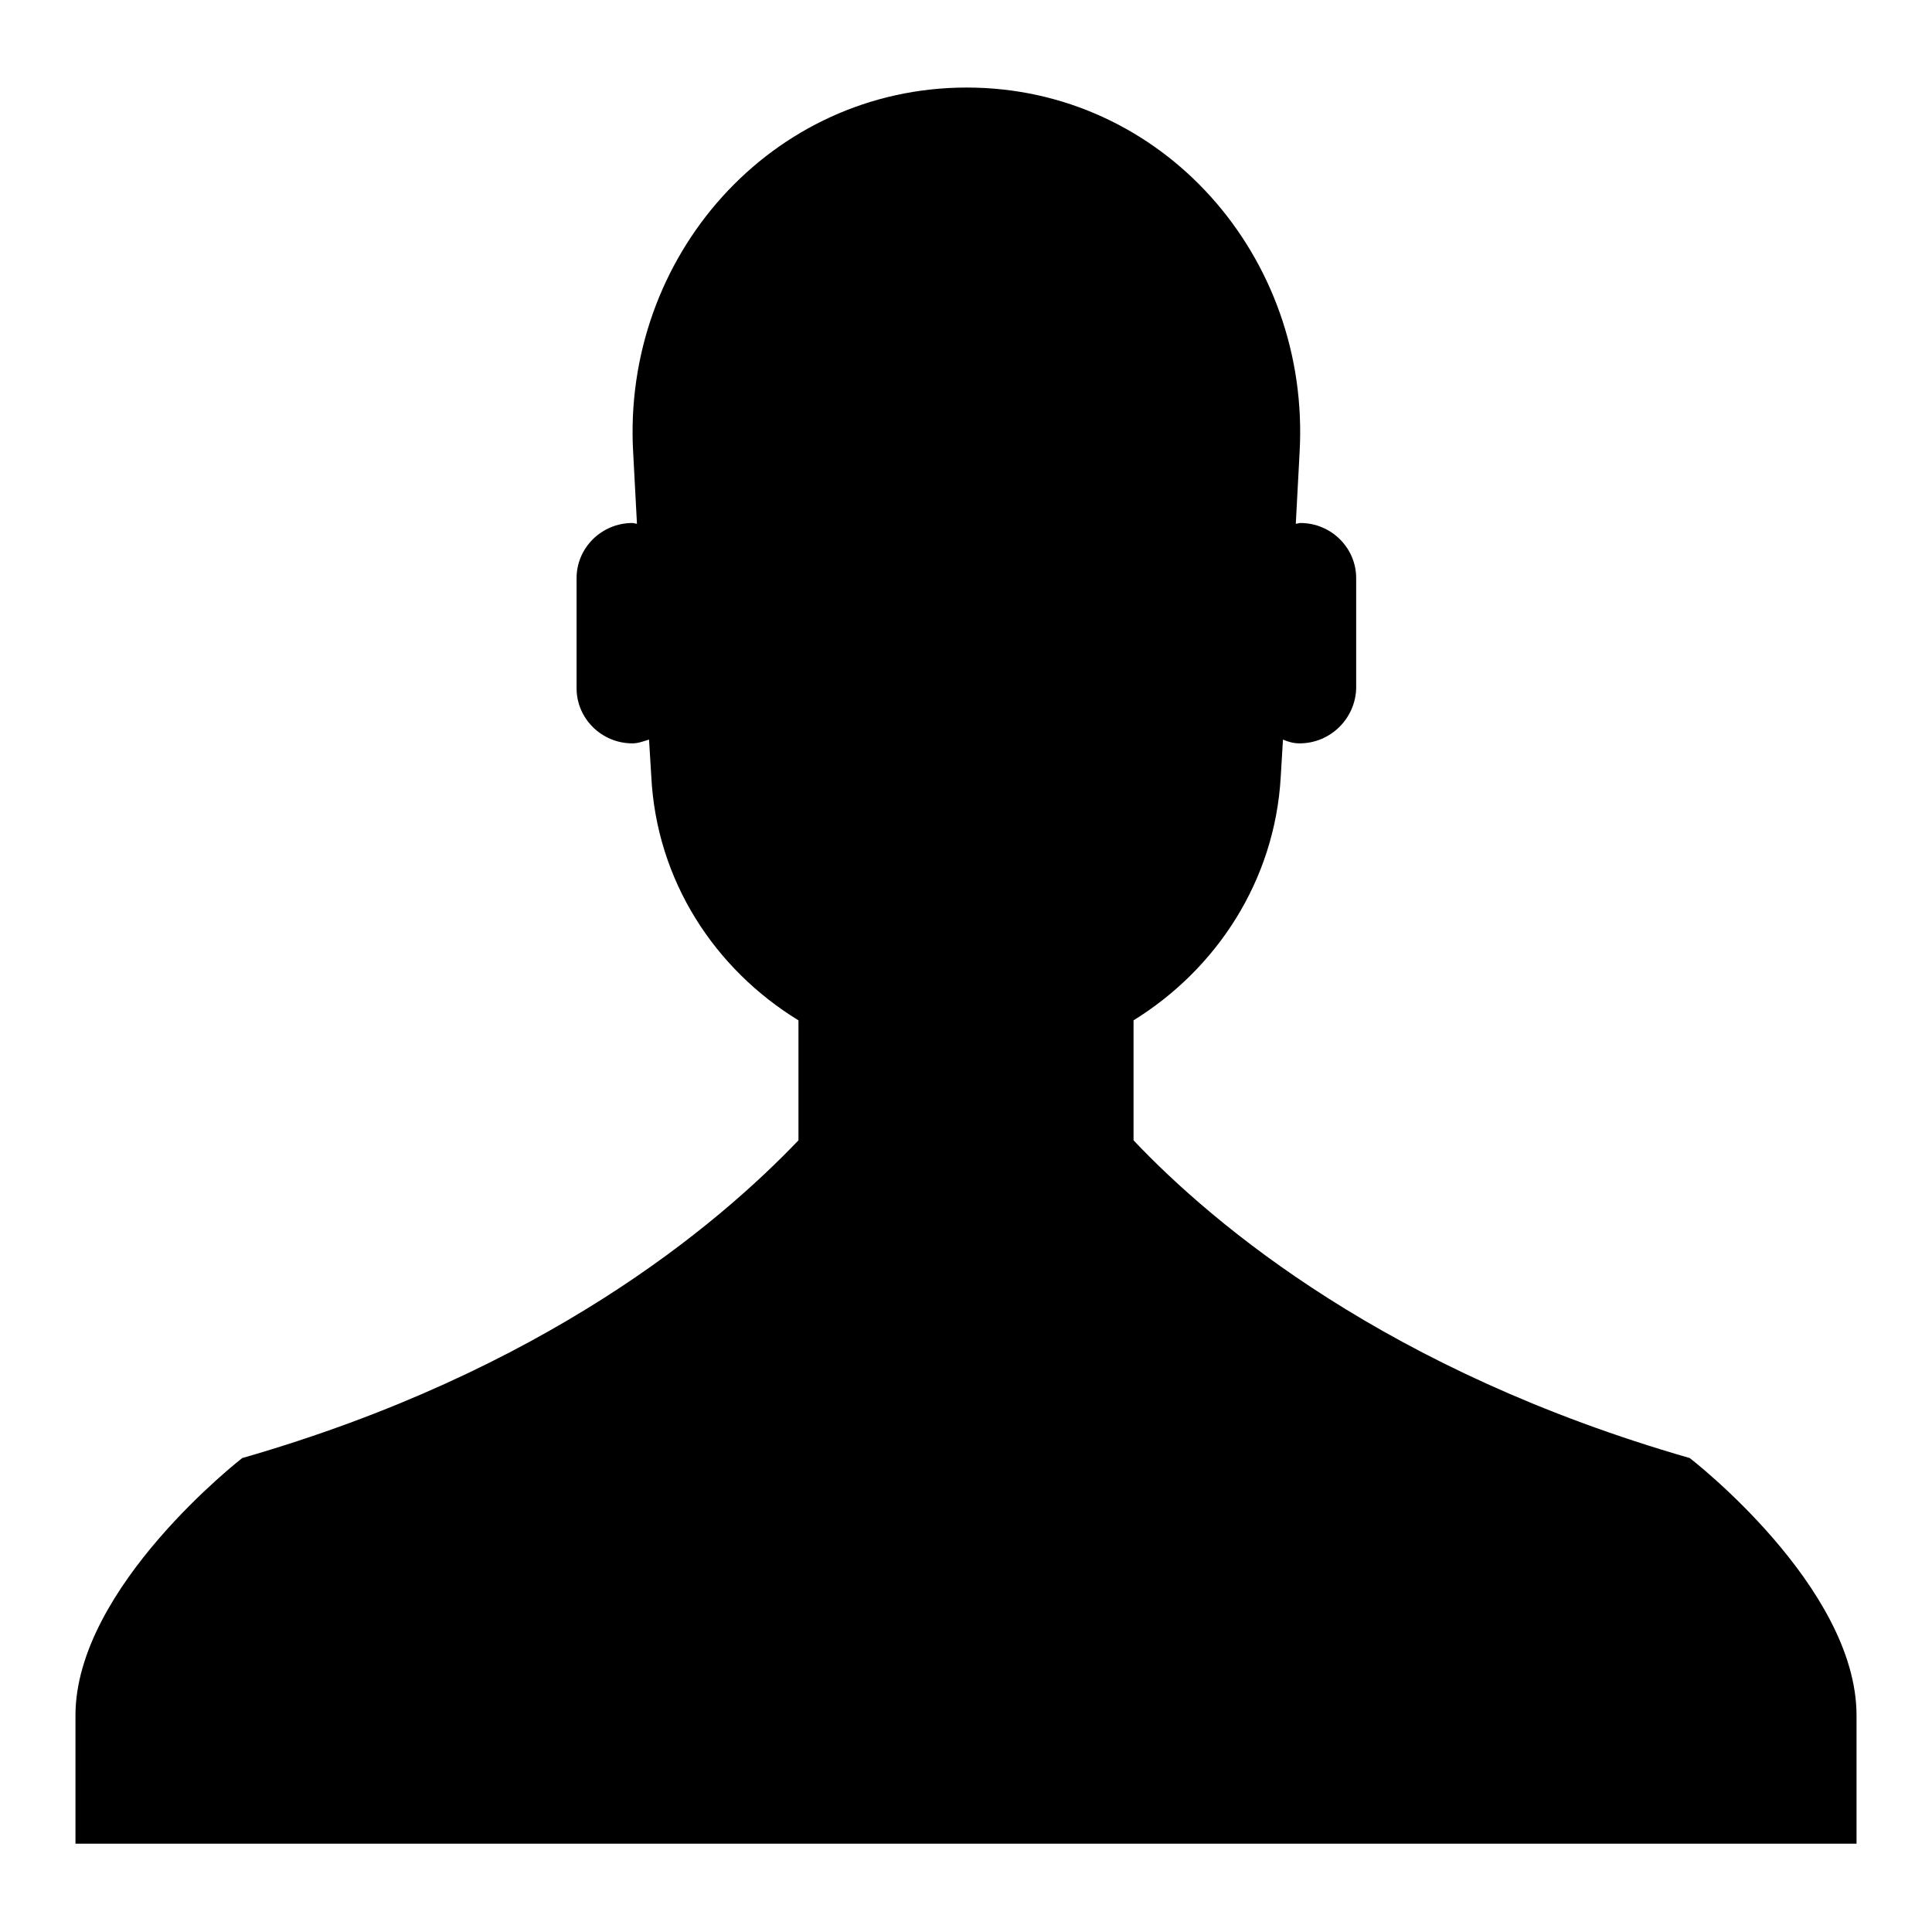 <?xml version="1.0" encoding="utf-8"?>
<!-- Svg Vector Icons : http://www.onlinewebfonts.com/icon -->
<!DOCTYPE svg PUBLIC "-//W3C//DTD SVG 1.1//EN" "http://www.w3.org/Graphics/SVG/1.1/DTD/svg11.dtd">
<svg version="1.1" xmlns="http://www.w3.org/2000/svg" xmlns:xlink="http://www.w3.org/1999/xlink" x="0px" y="0px" viewBox="0 0 256 256" enable-background="new 0 0 256 256" xml:space="preserve">
<g><g><path fill="#000000" d="M172.2,98.5c-0.8,0-1.5-0.2-2.2-0.5l-0.3,5c-0.8,13.7-8.5,25.4-19.5,32.2v15.9c10.7,11.3,33.7,30.6,73.7,42.1c0,0,22.1,17,22.1,34.1v17H128H10v-17c0-17,22.1-34.1,22.1-34.1c40-11.5,62.9-30.8,73.7-42.1v-15.9c-11.1-6.8-18.8-18.5-19.5-32.3L86,98c-0.7,0.2-1.4,0.5-2.2,0.5c-4.1,0-7.4-3.3-7.4-7.3V76.6c0-4,3.3-7.3,7.4-7.3c0.2,0,0.4,0.1,0.6,0.1L83.9,60c-1.5-26,18.3-48.4,44.2-48.4c25.9,0,45.6,22.4,44.1,48.4l-0.5,9.4c0.2,0,0.4-0.1,0.6-0.1c4.1,0,7.4,3.3,7.4,7.3v14.6C179.6,95.2,176.3,98.5,172.2,98.5z"/></g></g>
</svg>